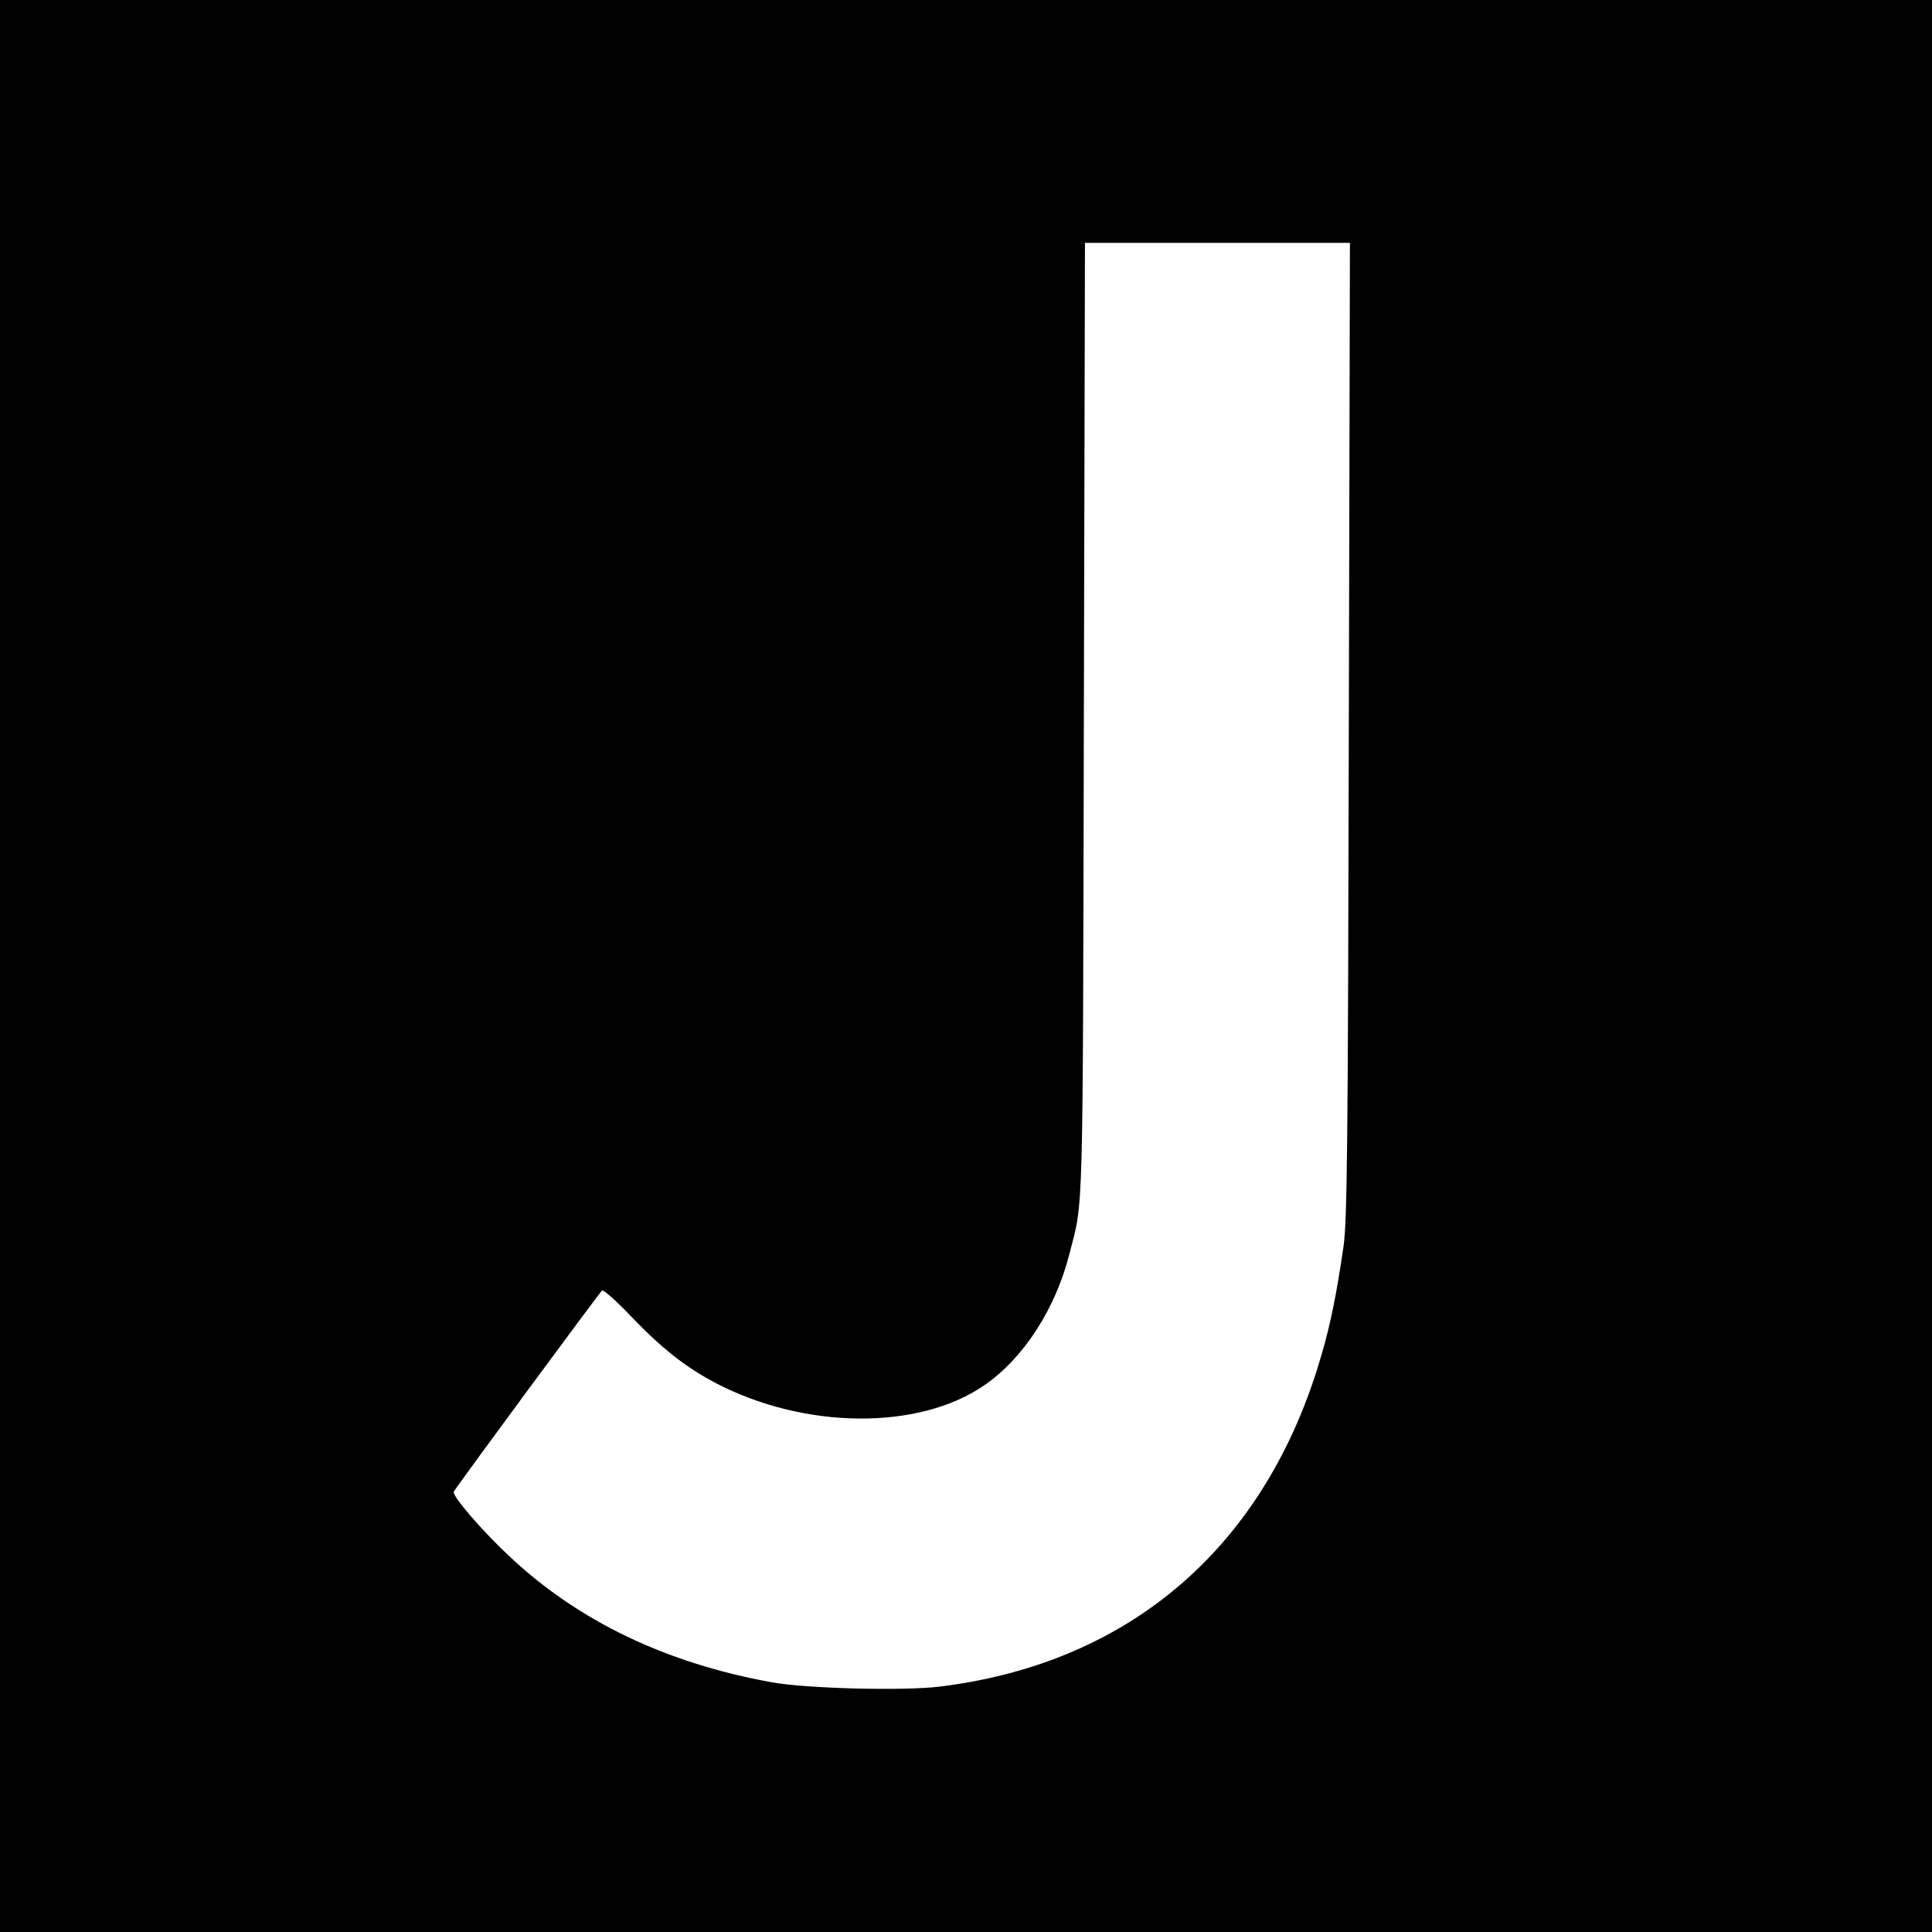 <?xml version="1.0" standalone="no"?>
<!DOCTYPE svg PUBLIC "-//W3C//DTD SVG 20010904//EN"
 "http://www.w3.org/TR/2001/REC-SVG-20010904/DTD/svg10.dtd">
<svg version="1.0" xmlns="http://www.w3.org/2000/svg"
 width="700pt" height="700pt" viewBox="0 0 700 700"
 preserveAspectRatio="xMidYMid meet">
<g transform="translate(0,700) scale(0.1,-0.1)"
fill="#000000" stroke="none">
<path d="M0 3500 l0 -3500 3500 0 3500 0 0 3500 0 3500 -3500 0 -3500 0 0
-3500z m4887 858 c-3 -1518 -6 -1778 -19 -1873 -24 -165 -46 -279 -80 -394
-199 -691 -690 -1117 -1384 -1202 -131 -16 -486 -7 -609 16 -381 69 -699 221
-948 455 -99 92 -209 220 -203 235 3 10 518 708 537 729 4 5 51 -36 104 -92
112 -117 198 -185 308 -243 322 -168 734 -172 972 -9 142 97 259 276 310 478
51 198 48 90 52 1940 l4 1722 480 0 480 0 -4 -1762z"/>
</g>
</svg>
